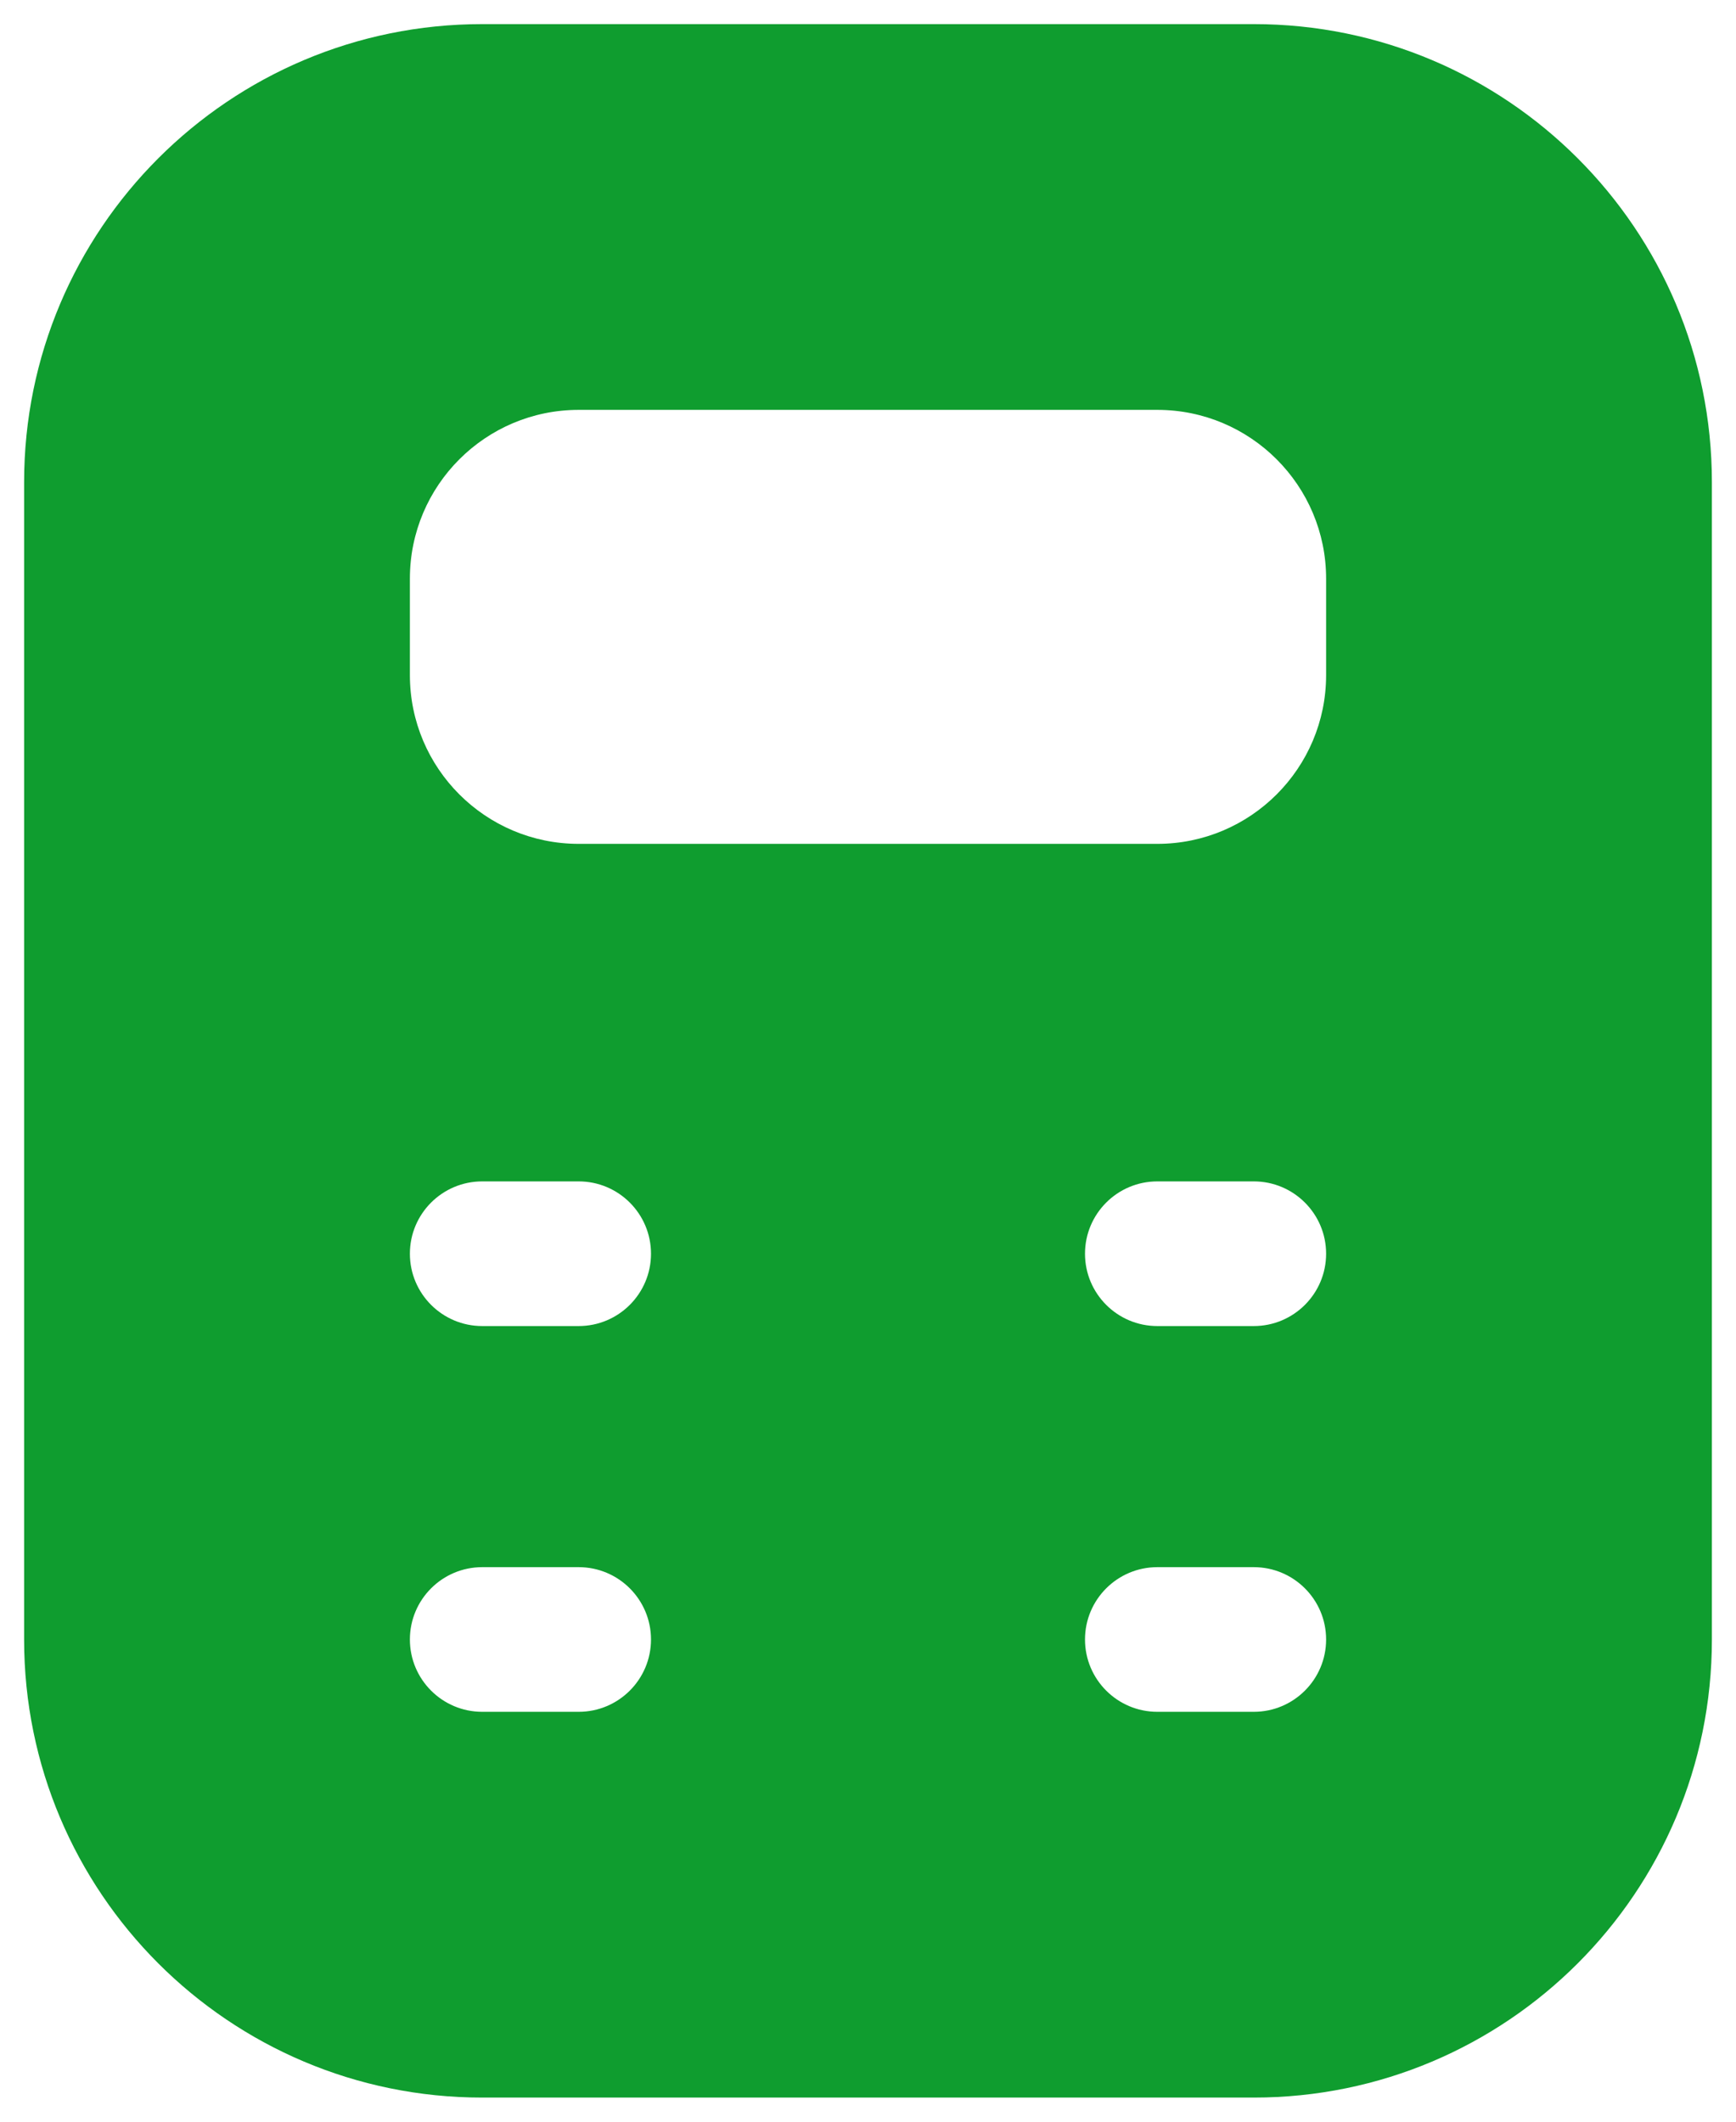 <svg width="18" height="22" viewBox="0 0 18 22" fill="none" xmlns="http://www.w3.org/2000/svg">
<path fill-rule="evenodd" clip-rule="evenodd" d="M0.25 5C0.25 2.377 2.377 0.25 5 0.25H13C15.623 0.25 17.75 2.377 17.75 5V17C17.75 19.623 15.623 21.75 13 21.75H5C2.377 21.75 0.25 19.623 0.25 17V5ZM4.25 6C4.25 5.034 5.034 4.25 6 4.25H12C12.966 4.25 13.75 5.034 13.75 6V7C13.75 7.966 12.966 8.75 12 8.75H6C5.034 8.75 4.25 7.966 4.25 7V6ZM6.75 17C6.75 17.414 6.414 17.75 6 17.75H5C4.586 17.75 4.25 17.414 4.25 17C4.25 16.586 4.586 16.25 5 16.25H6C6.414 16.25 6.75 16.586 6.75 17ZM6 13.75C6.414 13.75 6.75 13.414 6.75 13C6.75 12.586 6.414 12.25 6 12.25H5C4.586 12.25 4.25 12.586 4.25 13C4.25 13.414 4.586 13.75 5 13.75H6ZM11.25 17C11.25 16.586 11.586 16.25 12 16.25H13C13.414 16.25 13.75 16.586 13.75 17C13.75 17.414 13.414 17.75 13 17.75H12C11.586 17.75 11.25 17.414 11.25 17ZM12 12.25C11.586 12.25 11.25 12.586 11.25 13C11.25 13.414 11.586 13.75 12 13.75H13C13.414 13.75 13.75 13.414 13.75 13C13.75 12.586 13.414 12.25 13 12.25H12Z" fill="#0F9D2F"/>
</svg>
